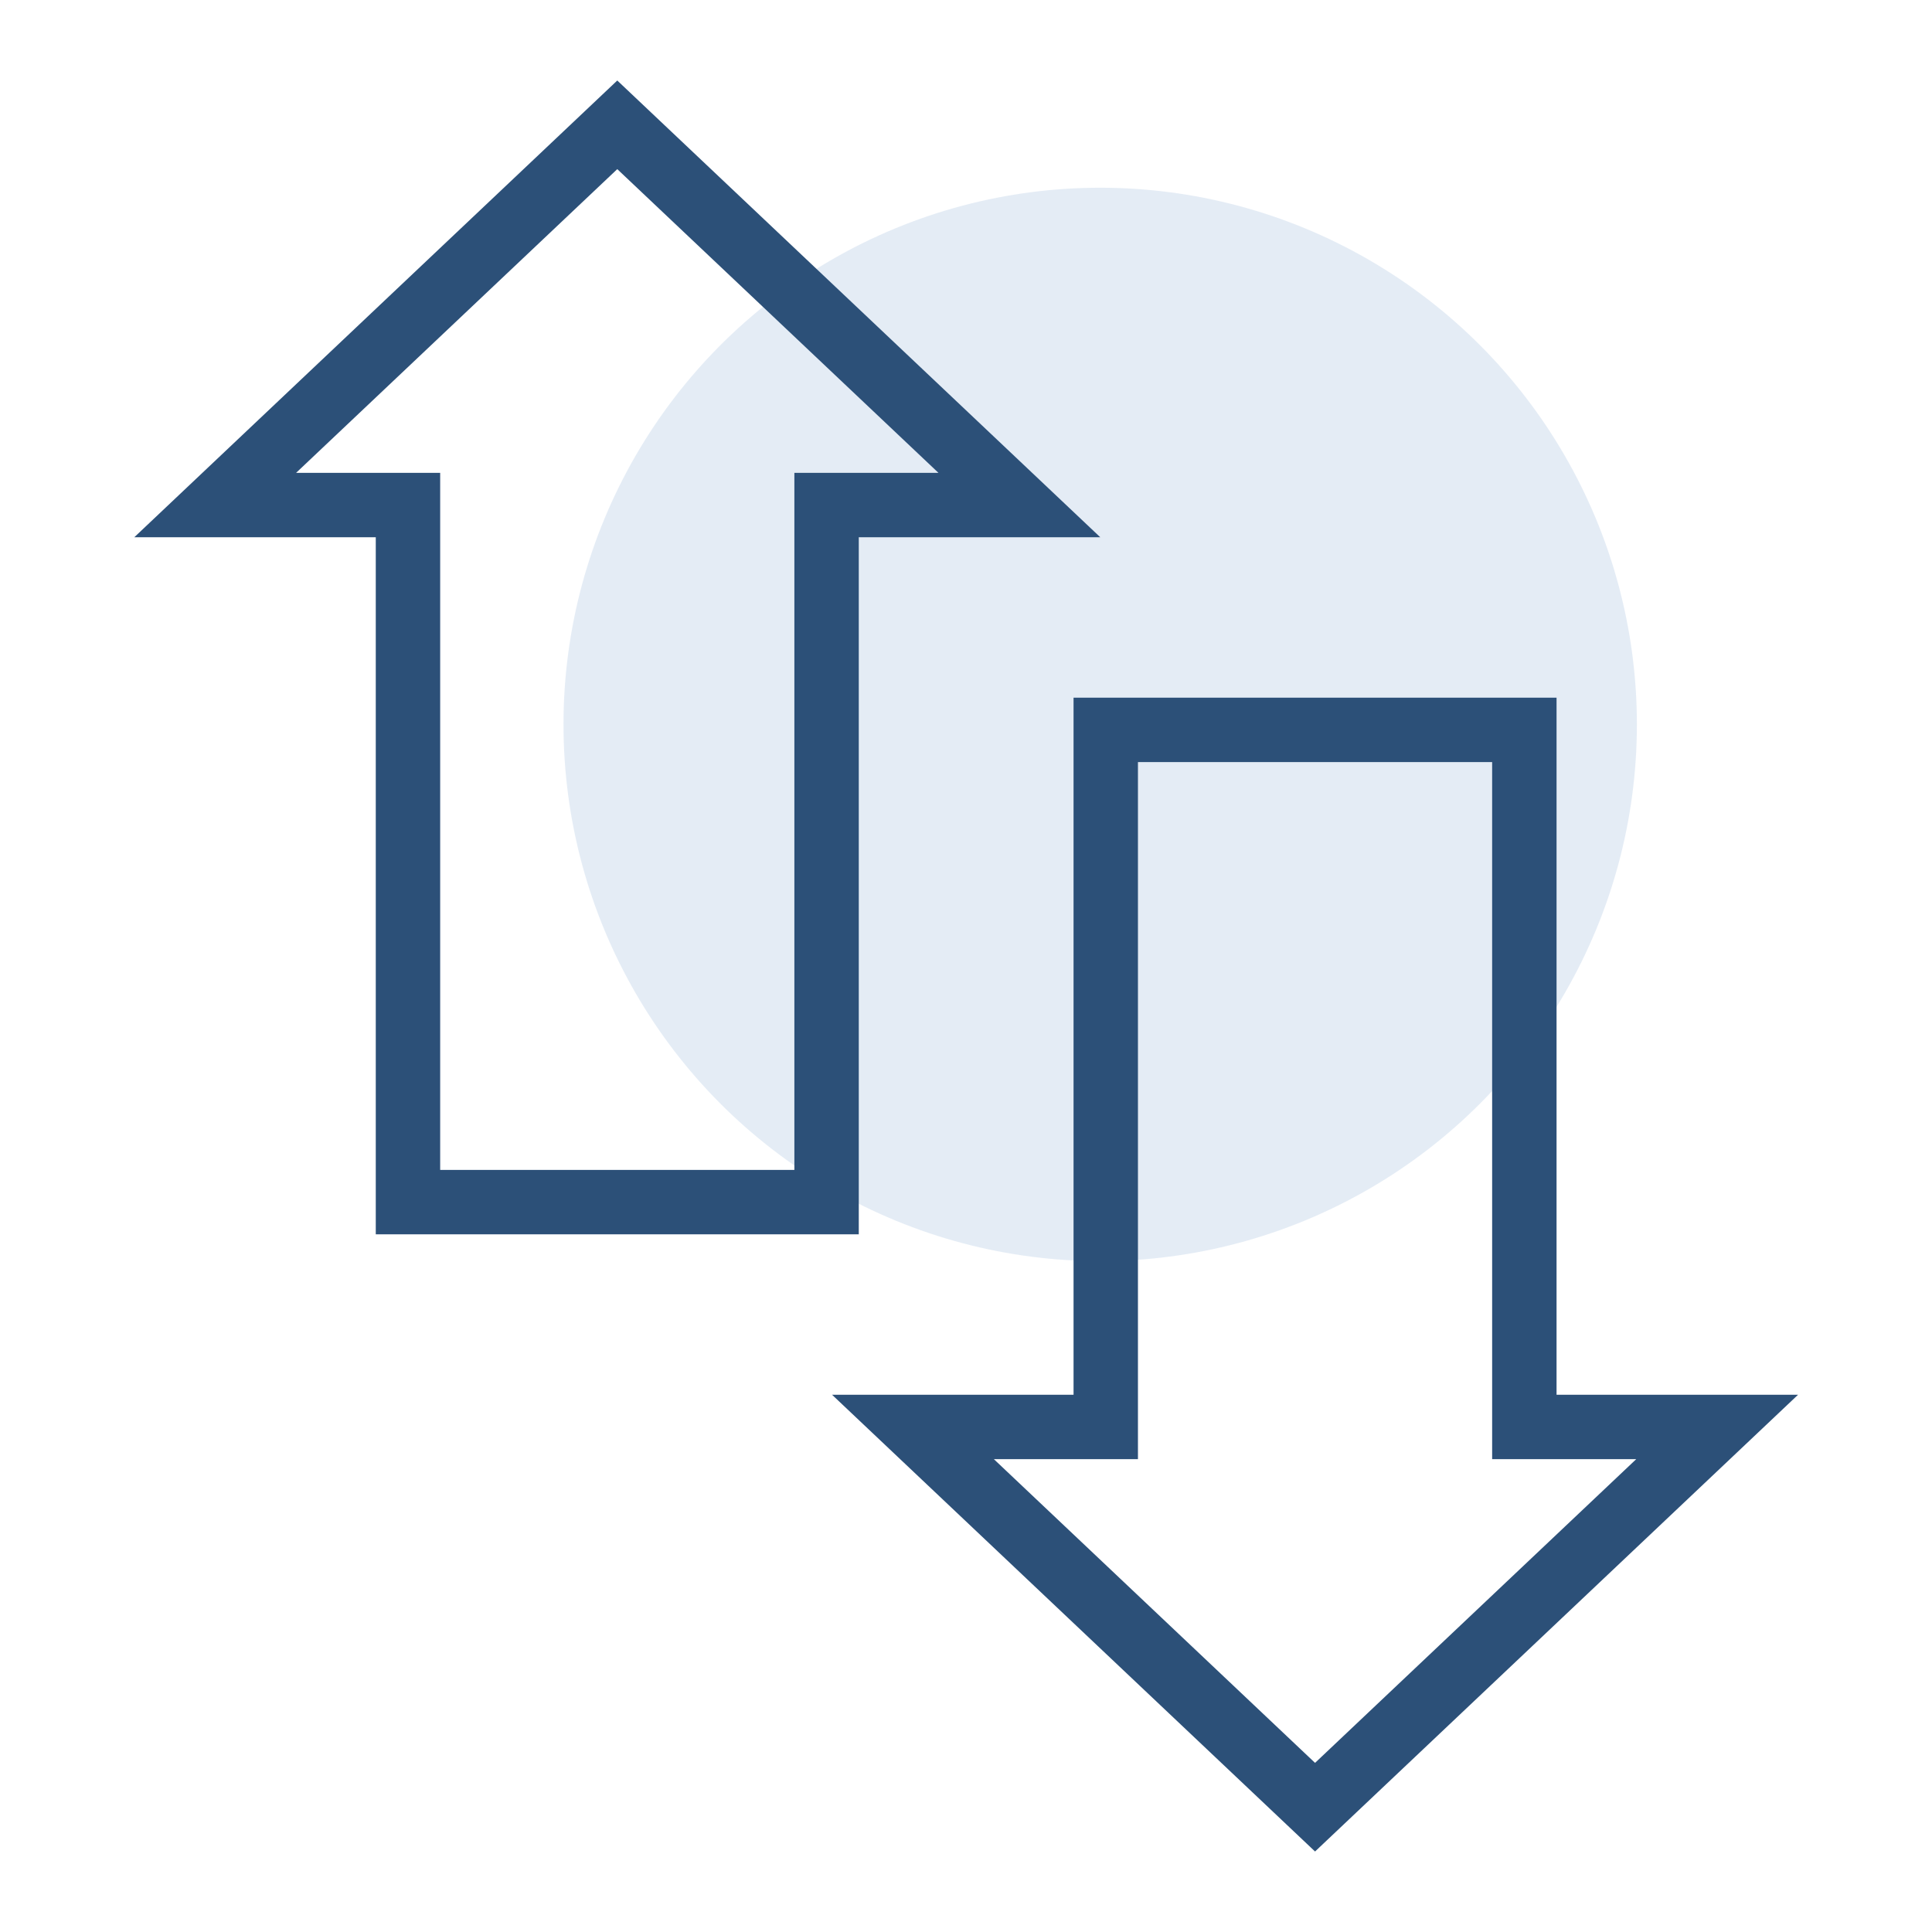 <svg xmlns="http://www.w3.org/2000/svg" width="24" height="24" viewBox="0 0 24 24" fill="none">
  <circle opacity="0.5" cx="13.667" cy="8.999" r="6.667" fill="#CBDBEC"/>
  <path fill-rule="evenodd" clip-rule="evenodd" d="M4.668 6.674V15.333H10.668V6.674H13.668L7.668 1L1.668 6.674H4.668ZM3.678 5.874H5.468V14.533H9.868V5.874H11.658L7.668 2.101L3.678 5.874Z" fill="#2C5078"/>
  <path fill-rule="evenodd" clip-rule="evenodd" d="M19.336 17.326L19.336 8.667L13.336 8.667L13.336 17.326L10.336 17.326L16.336 23L22.336 17.326L19.336 17.326ZM20.326 18.126L18.536 18.126L18.536 9.467L14.136 9.467L14.136 18.126L12.346 18.126L16.336 21.899L20.326 18.126Z" fill="#2C5078"/>
</svg>